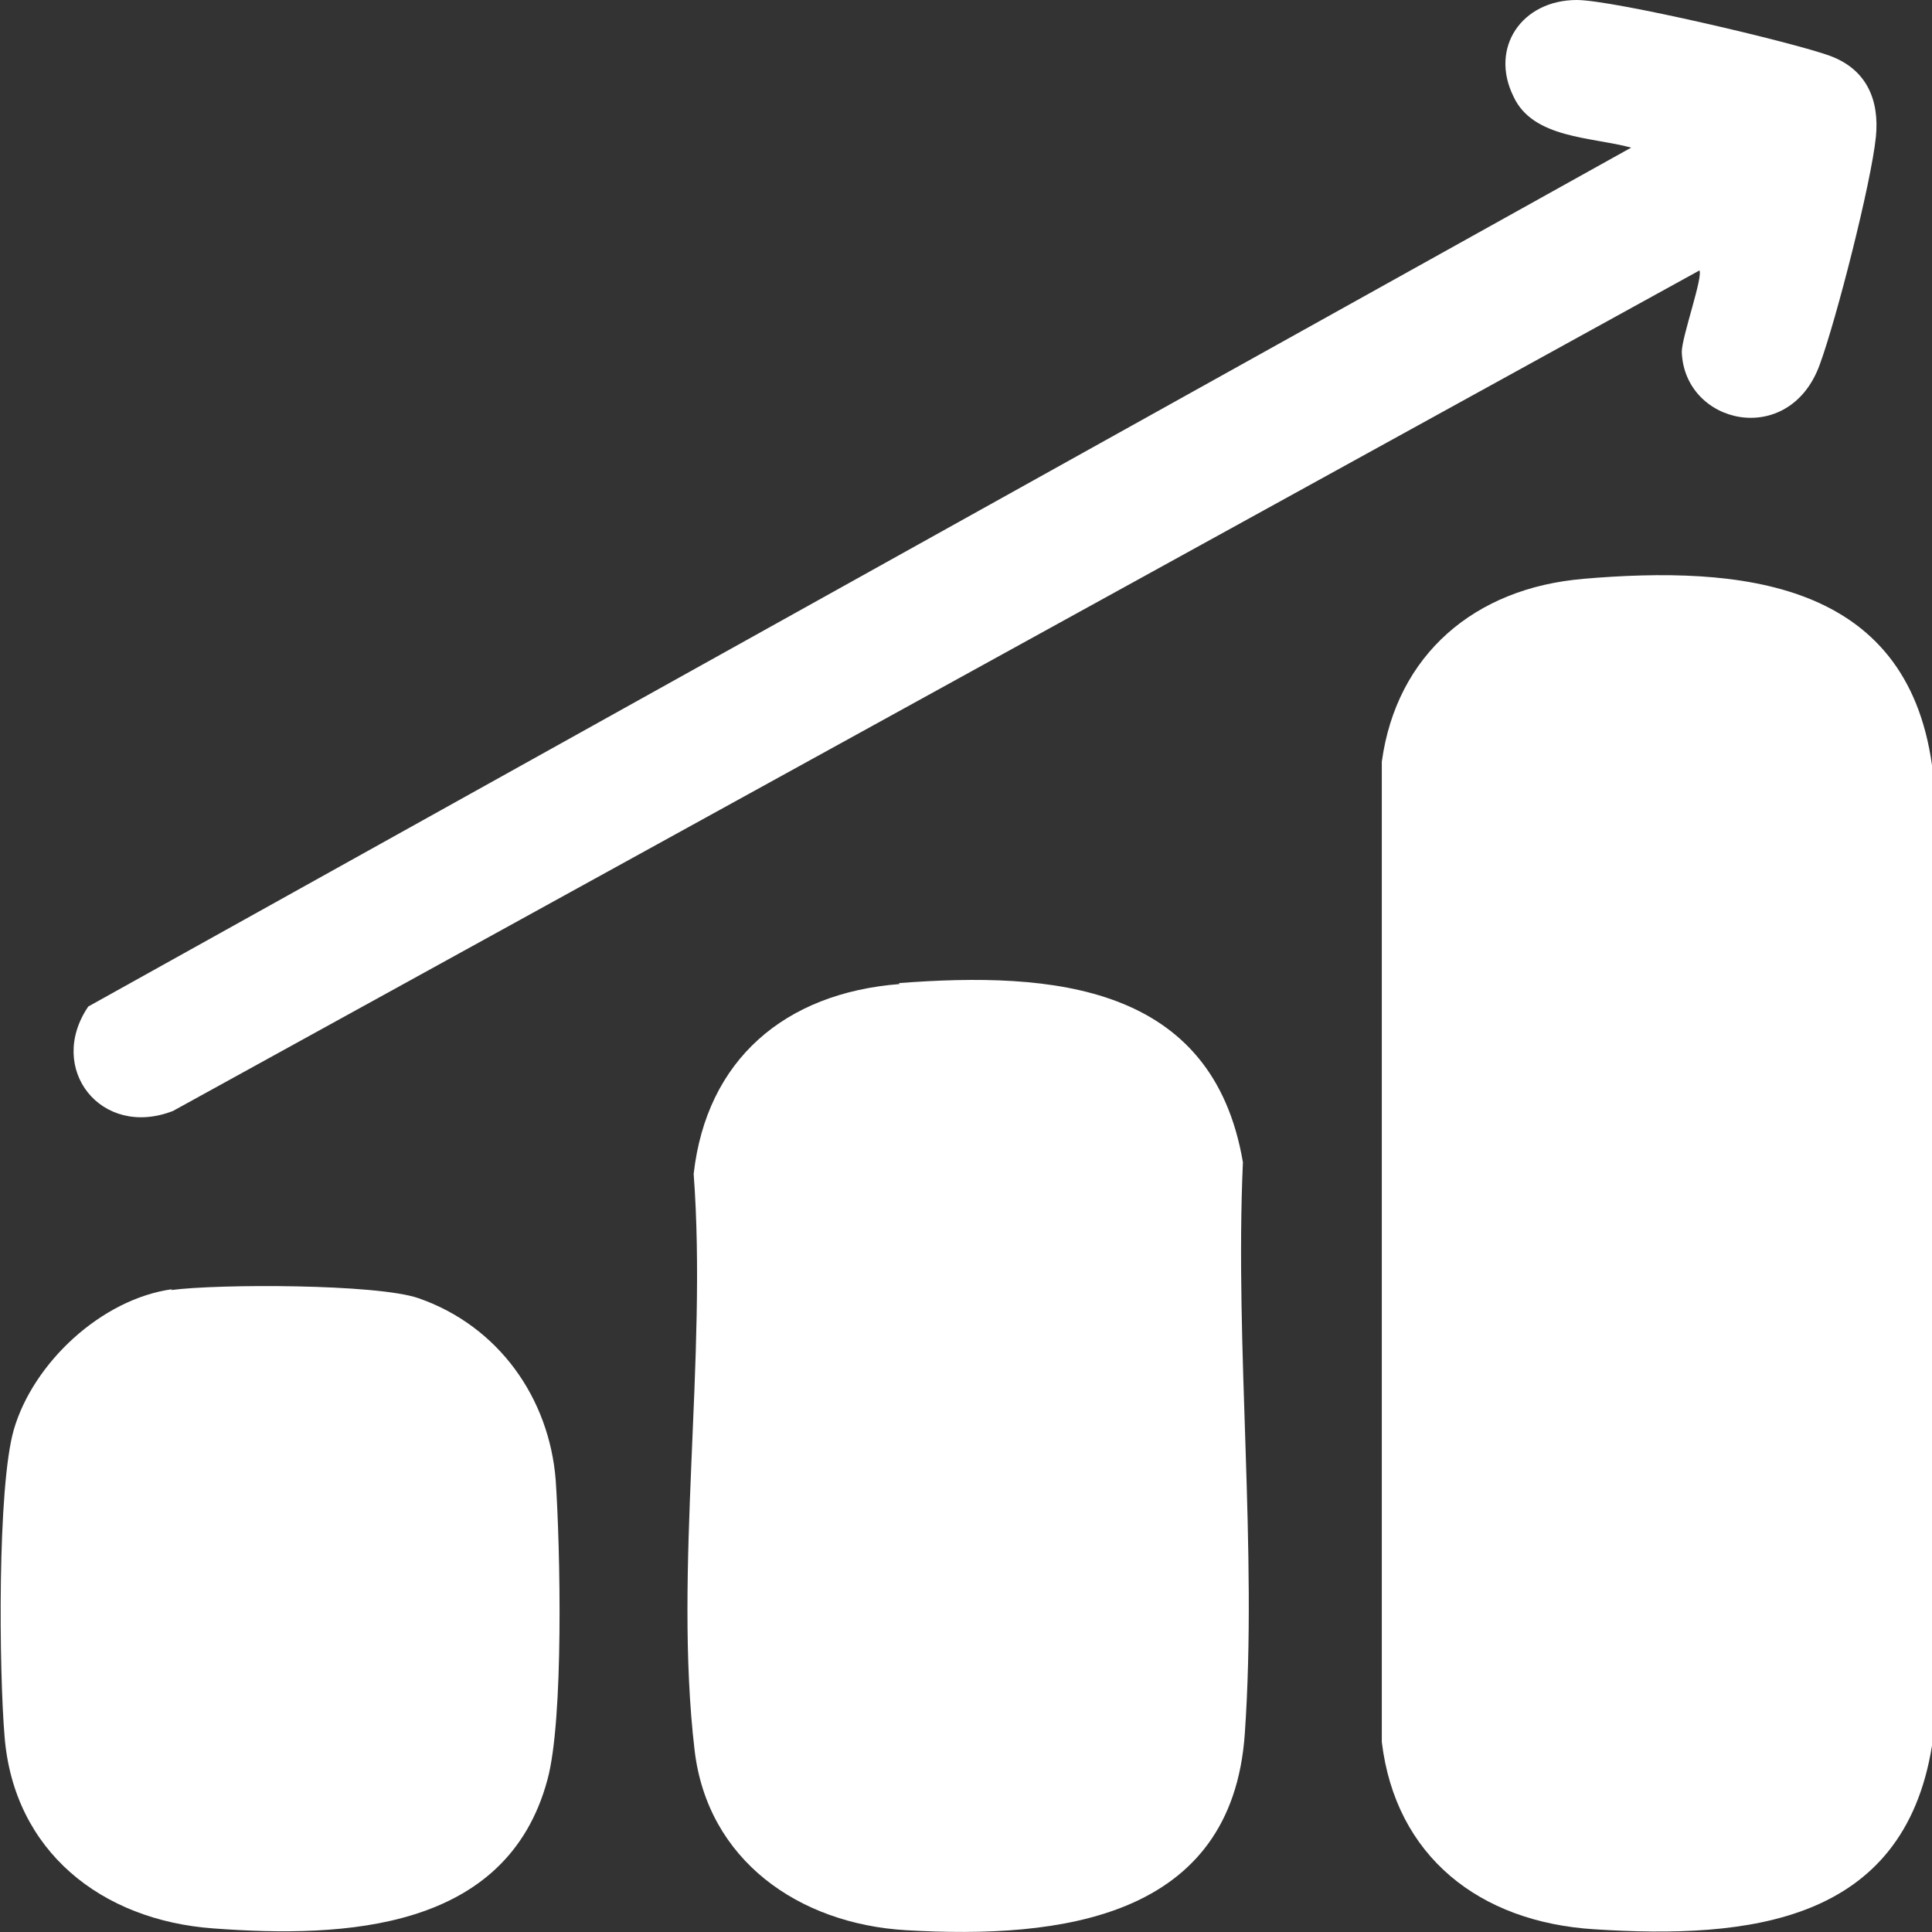 <svg width="27" height="27" viewBox="0 0 27 27" fill="none" xmlns="http://www.w3.org/2000/svg">
<rect x="0" y="0" width="27" height="27" fill="#333333" stroke="none"/>
<g clip-path="url(#clip0_1_164)">
<path d="M22.114 8.09C24.326 7.901 26.64 8.115 27 10.694V24.396C26.601 26.874 24.441 27.101 22.281 26.962C20.674 26.862 19.504 25.943 19.311 24.345V10.644C19.517 9.147 20.61 8.216 22.127 8.09H22.114Z" fill="white"/>
<path d="M12.561 13.739C14.709 13.575 16.946 13.752 17.37 16.243C17.254 18.847 17.576 21.653 17.396 24.232C17.216 26.811 14.824 27.101 12.664 26.975C11.16 26.887 9.887 25.994 9.707 24.459C9.411 21.942 9.887 18.973 9.694 16.406C9.874 14.809 10.967 13.877 12.574 13.752L12.561 13.739Z" fill="white"/>
<path d="M23.76 3.774L2.417 15.526C1.414 15.916 0.643 14.934 1.234 14.066L22.796 2.063C22.243 1.912 21.42 1.938 21.15 1.346C20.816 0.667 21.266 0 22.037 0C22.539 0 25.059 0.591 25.573 0.78C26.087 0.969 26.267 1.397 26.216 1.912C26.151 2.554 25.663 4.466 25.431 5.096C25.007 6.266 23.541 5.938 23.503 4.919C23.503 4.705 23.811 3.85 23.747 3.774H23.76Z" fill="white"/>
<path d="M2.391 18.029C3.047 17.941 5.271 17.941 5.85 18.143C6.969 18.533 7.676 19.539 7.766 20.684C7.83 21.628 7.881 24.031 7.65 24.874C7.084 26.975 4.834 27.088 2.983 26.95C1.414 26.837 0.193 25.868 0.064 24.27C-0.013 23.351 -0.039 20.785 0.193 19.98C0.463 19.049 1.414 18.155 2.404 18.017L2.391 18.029Z" fill="white"/>
</g>
<defs>
<clipPath id="clip0_1_164">
<rect width="27" height="27" fill="white"/>
</clipPath>
</defs>
</svg>
